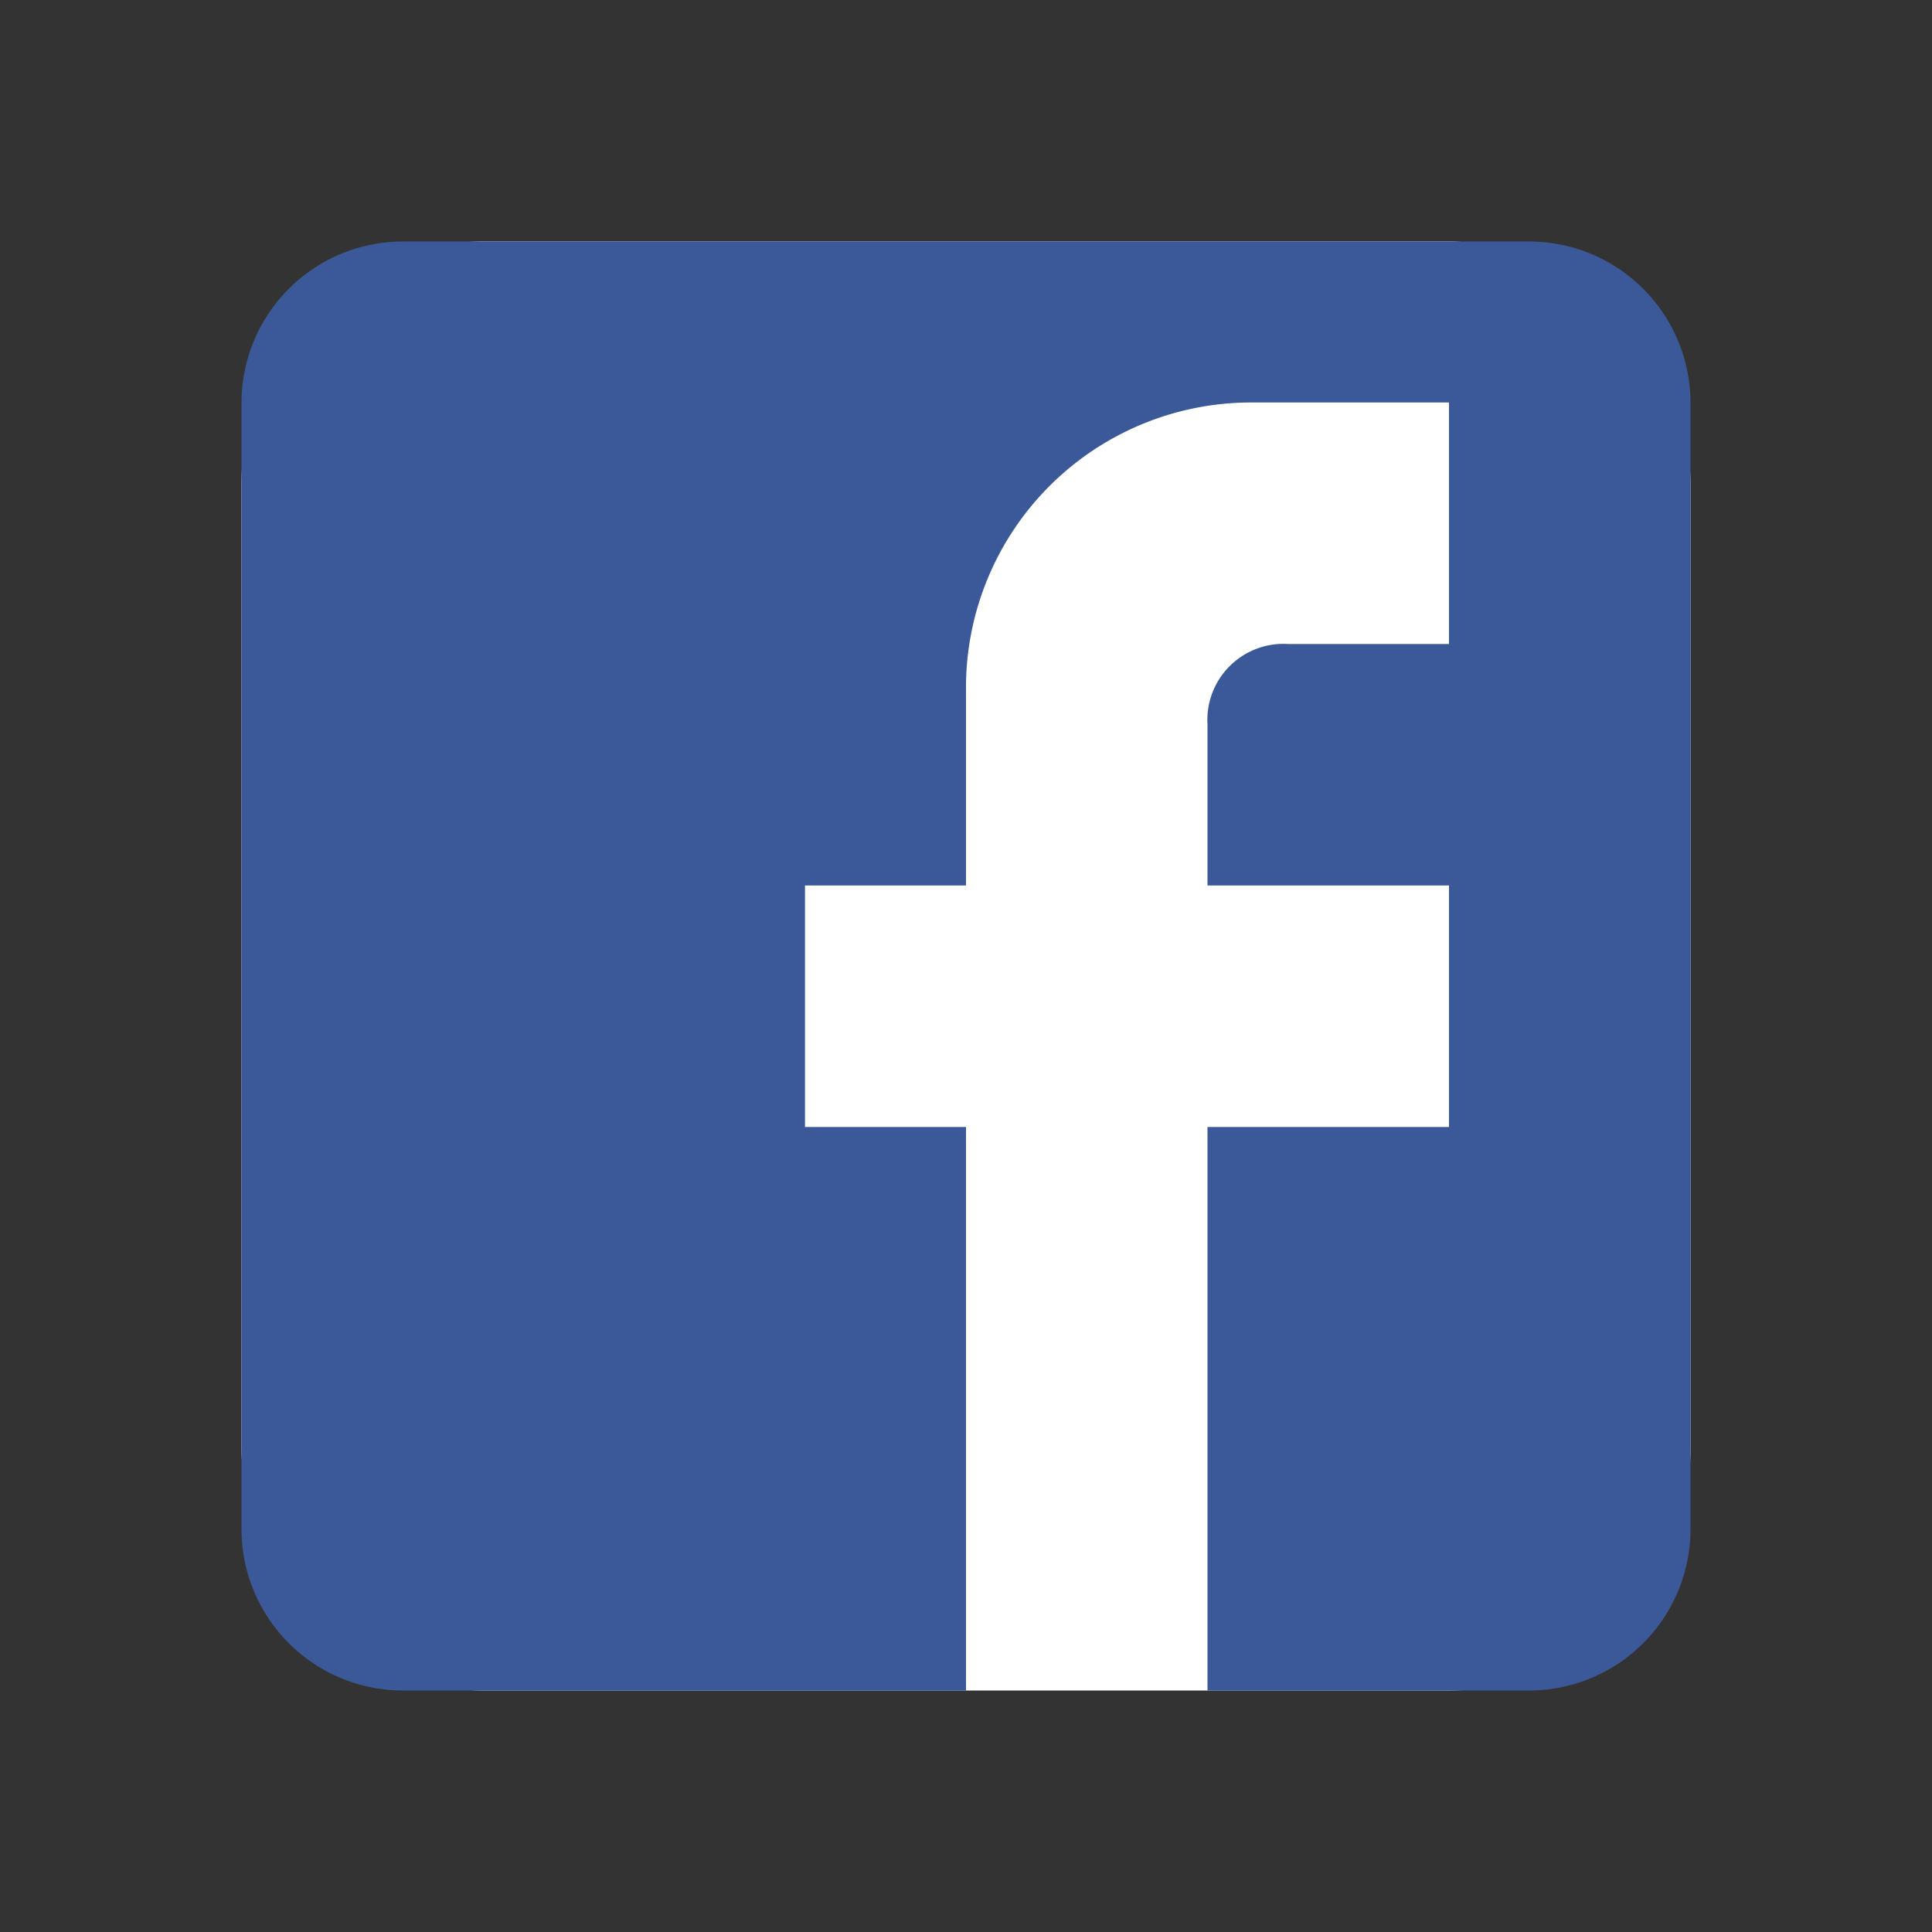 <svg id="facebook-box" xmlns="http://www.w3.org/2000/svg" viewBox="0 0 24 24">
  <rect x="0" y="0" width="24" height="24" fill="#333333" stroke="none"/>
  <defs>
    <style>
      .cls-1 {
        fill: #fff;
      }

      .cls-2 {
        fill: #3b5998;
      }

      .cls-3 {
        fill: none;
      }
    </style>
  </defs>
  <rect id="Rectangle_237" data-name="Rectangle 237" class="cls-1" width="18" height="18" rx="3" transform="translate(3 3)"/>
  <path id="Path_201" data-name="Path 201" class="cls-2" d="M5,3H19a2.006,2.006,0,0,1,2,2V19a2.006,2.006,0,0,1-2,2H5a2.006,2.006,0,0,1-2-2V5A2.006,2.006,0,0,1,5,3M18,5H15.5A3.543,3.543,0,0,0,12,8.5V11H10v3h2v7h3V14h3V11H15V9a.945.945,0,0,1,1-1h2Z"/>
  <rect id="Rectangle_213" data-name="Rectangle 213" class="cls-3" width="24" height="24"/>
</svg>
